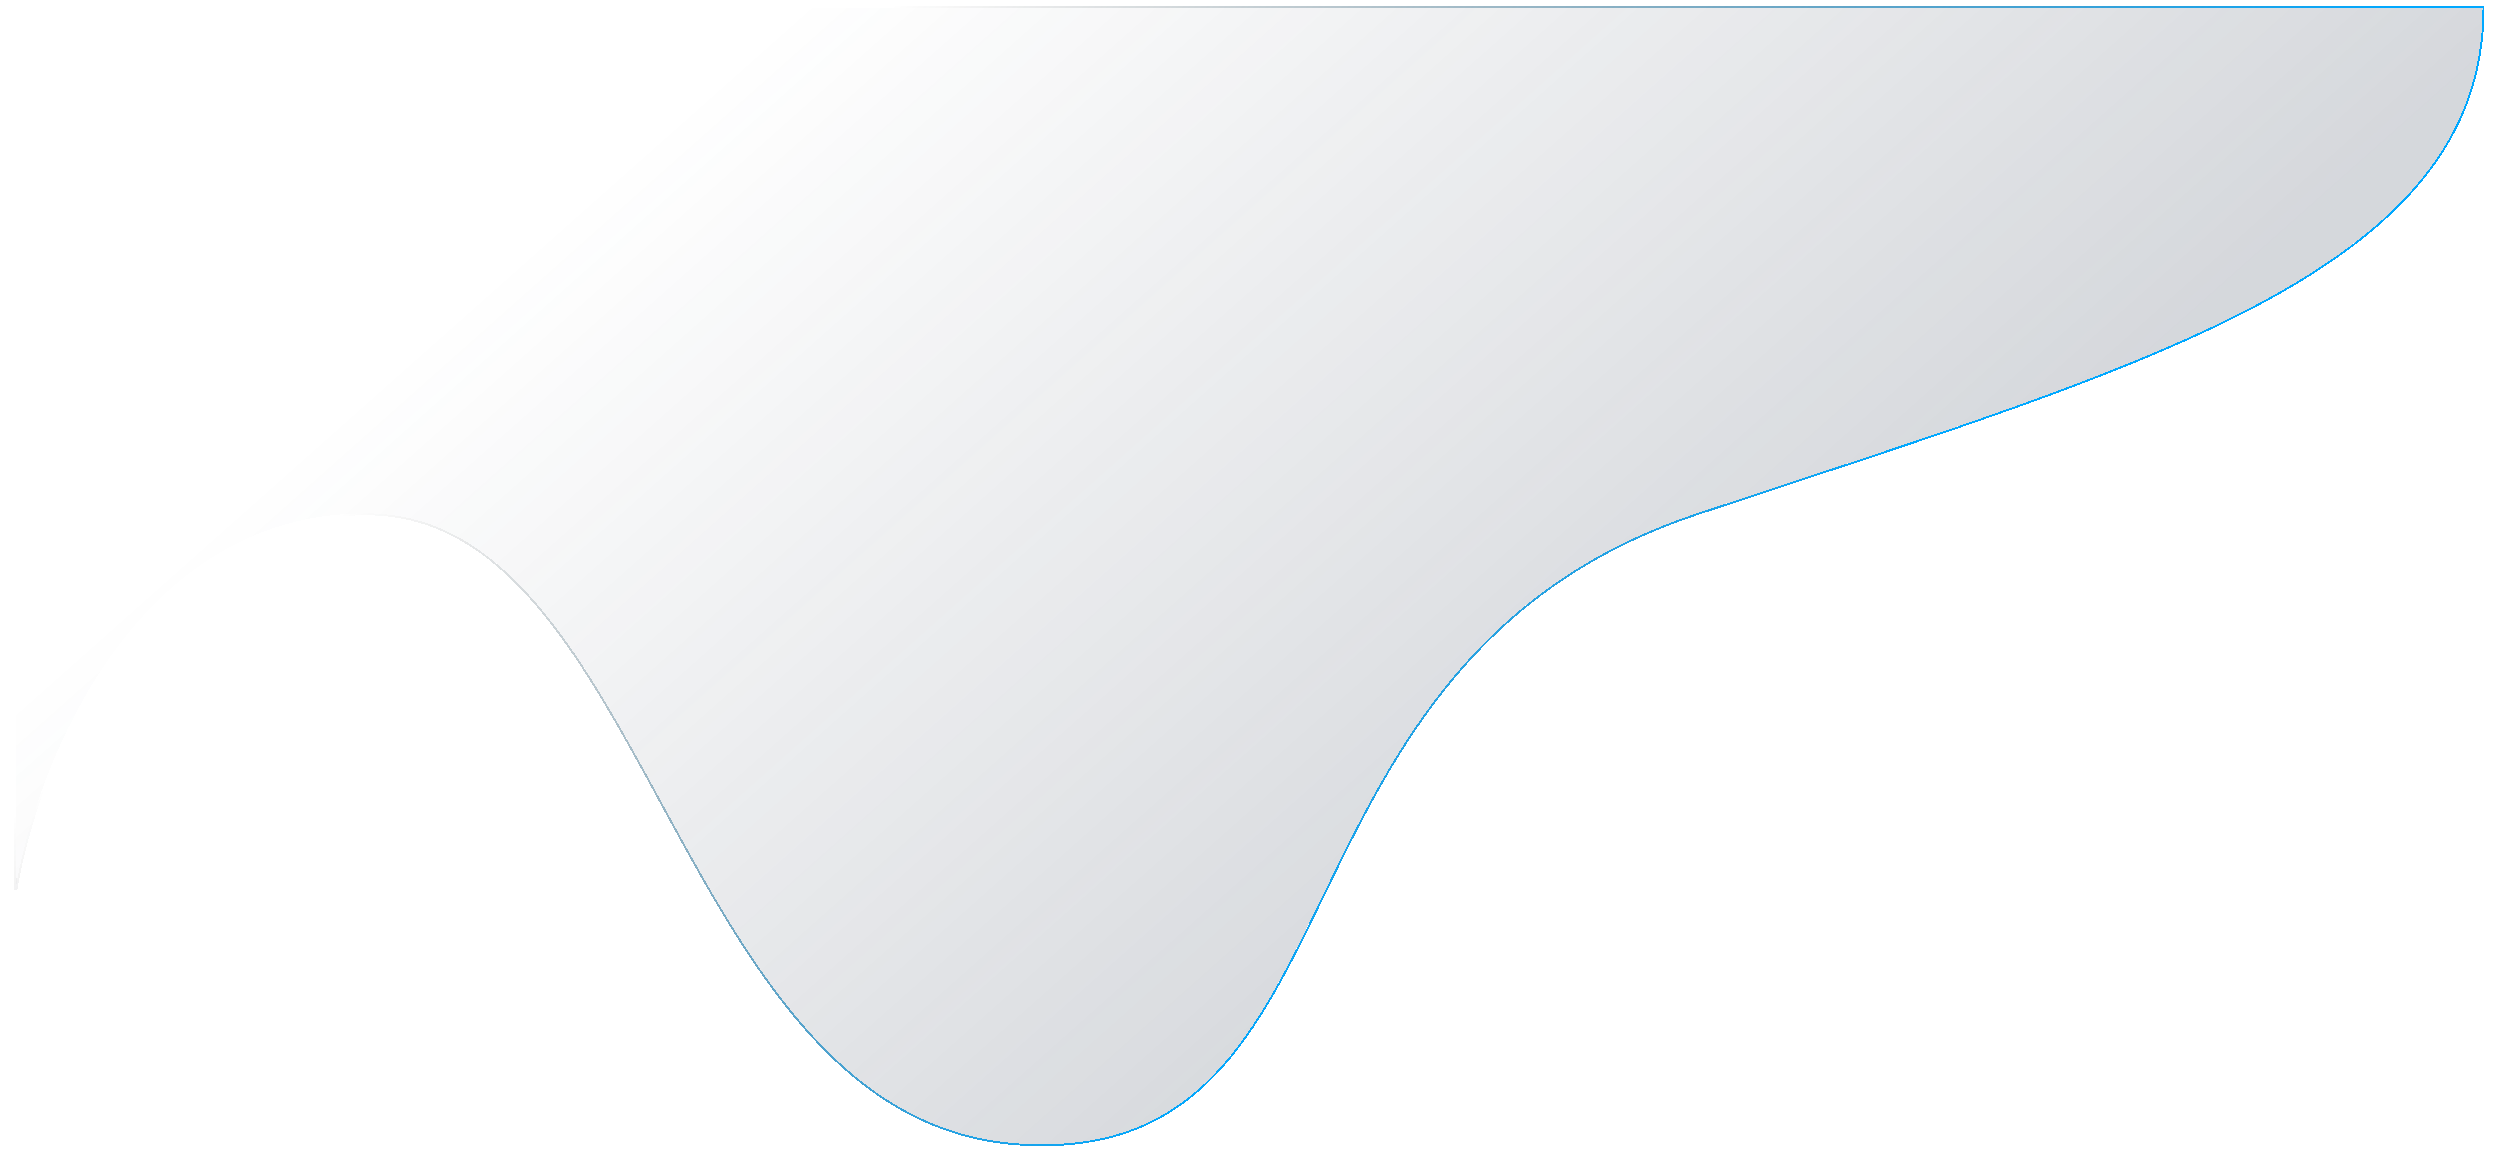 <svg width="1289" height="599" viewBox="0 0 1289 599" fill="none" xmlns="http://www.w3.org/2000/svg">
<g filter="url(#filter0_d_857_3)">
<path d="M180.784 260.675C61.797 260.675 10.684 389.848 0 454.434V0H1272C1272 136.83 1096.22 184.271 866.863 260.675C637.502 337.08 700.602 594.759 520.318 585.771C340.035 576.782 329.518 260.675 180.784 260.675Z" fill="url(#paint0_linear_857_3)" shape-rendering="crispEdges"/>
<path d="M-0.5 454.434L0.493 454.516C5.826 422.28 21.252 373.917 50.184 333.627C79.11 293.346 121.501 261.175 180.784 261.175C217.76 261.175 246.177 280.811 270.846 310.527C293.496 337.81 312.933 373.525 332.896 410.207C334.686 413.496 336.48 416.793 338.281 420.092C360.156 460.161 383.047 500.571 411.758 531.522C440.481 562.487 475.056 584.014 520.293 586.27C565.508 588.524 595.509 574.049 618.63 549.857C641.244 526.195 657.266 493.245 674.552 457.694L675.636 455.464C711.065 382.621 752.554 299.281 867.021 261.15C883.358 255.707 899.425 250.412 915.178 245.22C1009.97 213.975 1093.37 186.487 1155.68 153.439C1228.35 114.893 1272.5 68.694 1272.5 0V-0.5H1272H0H-0.5V0V454.434Z" stroke="url(#paint1_linear_857_3)" shape-rendering="crispEdges"/>
</g>
<defs>
<filter id="filter0_d_857_3" x="-1" y="-5" width="1290" height="604" filterUnits="userSpaceOnUse" color-interpolation-filters="sRGB">
<feFlood flood-opacity="0" result="BackgroundImageFix"/>
<feColorMatrix in="SourceAlpha" type="matrix" values="0 0 0 0 0 0 0 0 0 0 0 0 0 0 0 0 0 0 127 0" result="hardAlpha"/>
<feOffset dx="8" dy="4"/>
<feGaussianBlur stdDeviation="4"/>
<feComposite in2="hardAlpha" operator="out"/>
<feColorMatrix type="matrix" values="0 0 0 0 0 0 0 0 0 0 0 0 0 0 0 0 0 0 0.1 0"/>
<feBlend mode="normal" in2="BackgroundImageFix" result="effect1_dropShadow_857_3"/>
<feBlend mode="normal" in="SourceGraphic" in2="effect1_dropShadow_857_3" result="shape"/>
</filter>
<linearGradient id="paint0_linear_857_3" x1="697.338" y1="541.082" x2="298.448" y2="92.073" gradientUnits="userSpaceOnUse">
<stop stop-color="#2D3A4F" stop-opacity="0.2"/>
<stop offset="1" stop-color="#2D3A4F" stop-opacity="0"/>
</linearGradient>
<linearGradient id="paint1_linear_857_3" x1="677.5" y1="505" x2="287.15" y2="81.495" gradientUnits="userSpaceOnUse">
<stop stop-color="#00A8FF"/>
<stop offset="0.911" stop-color="#121212" stop-opacity="0"/>
</linearGradient>
</defs>
</svg>
